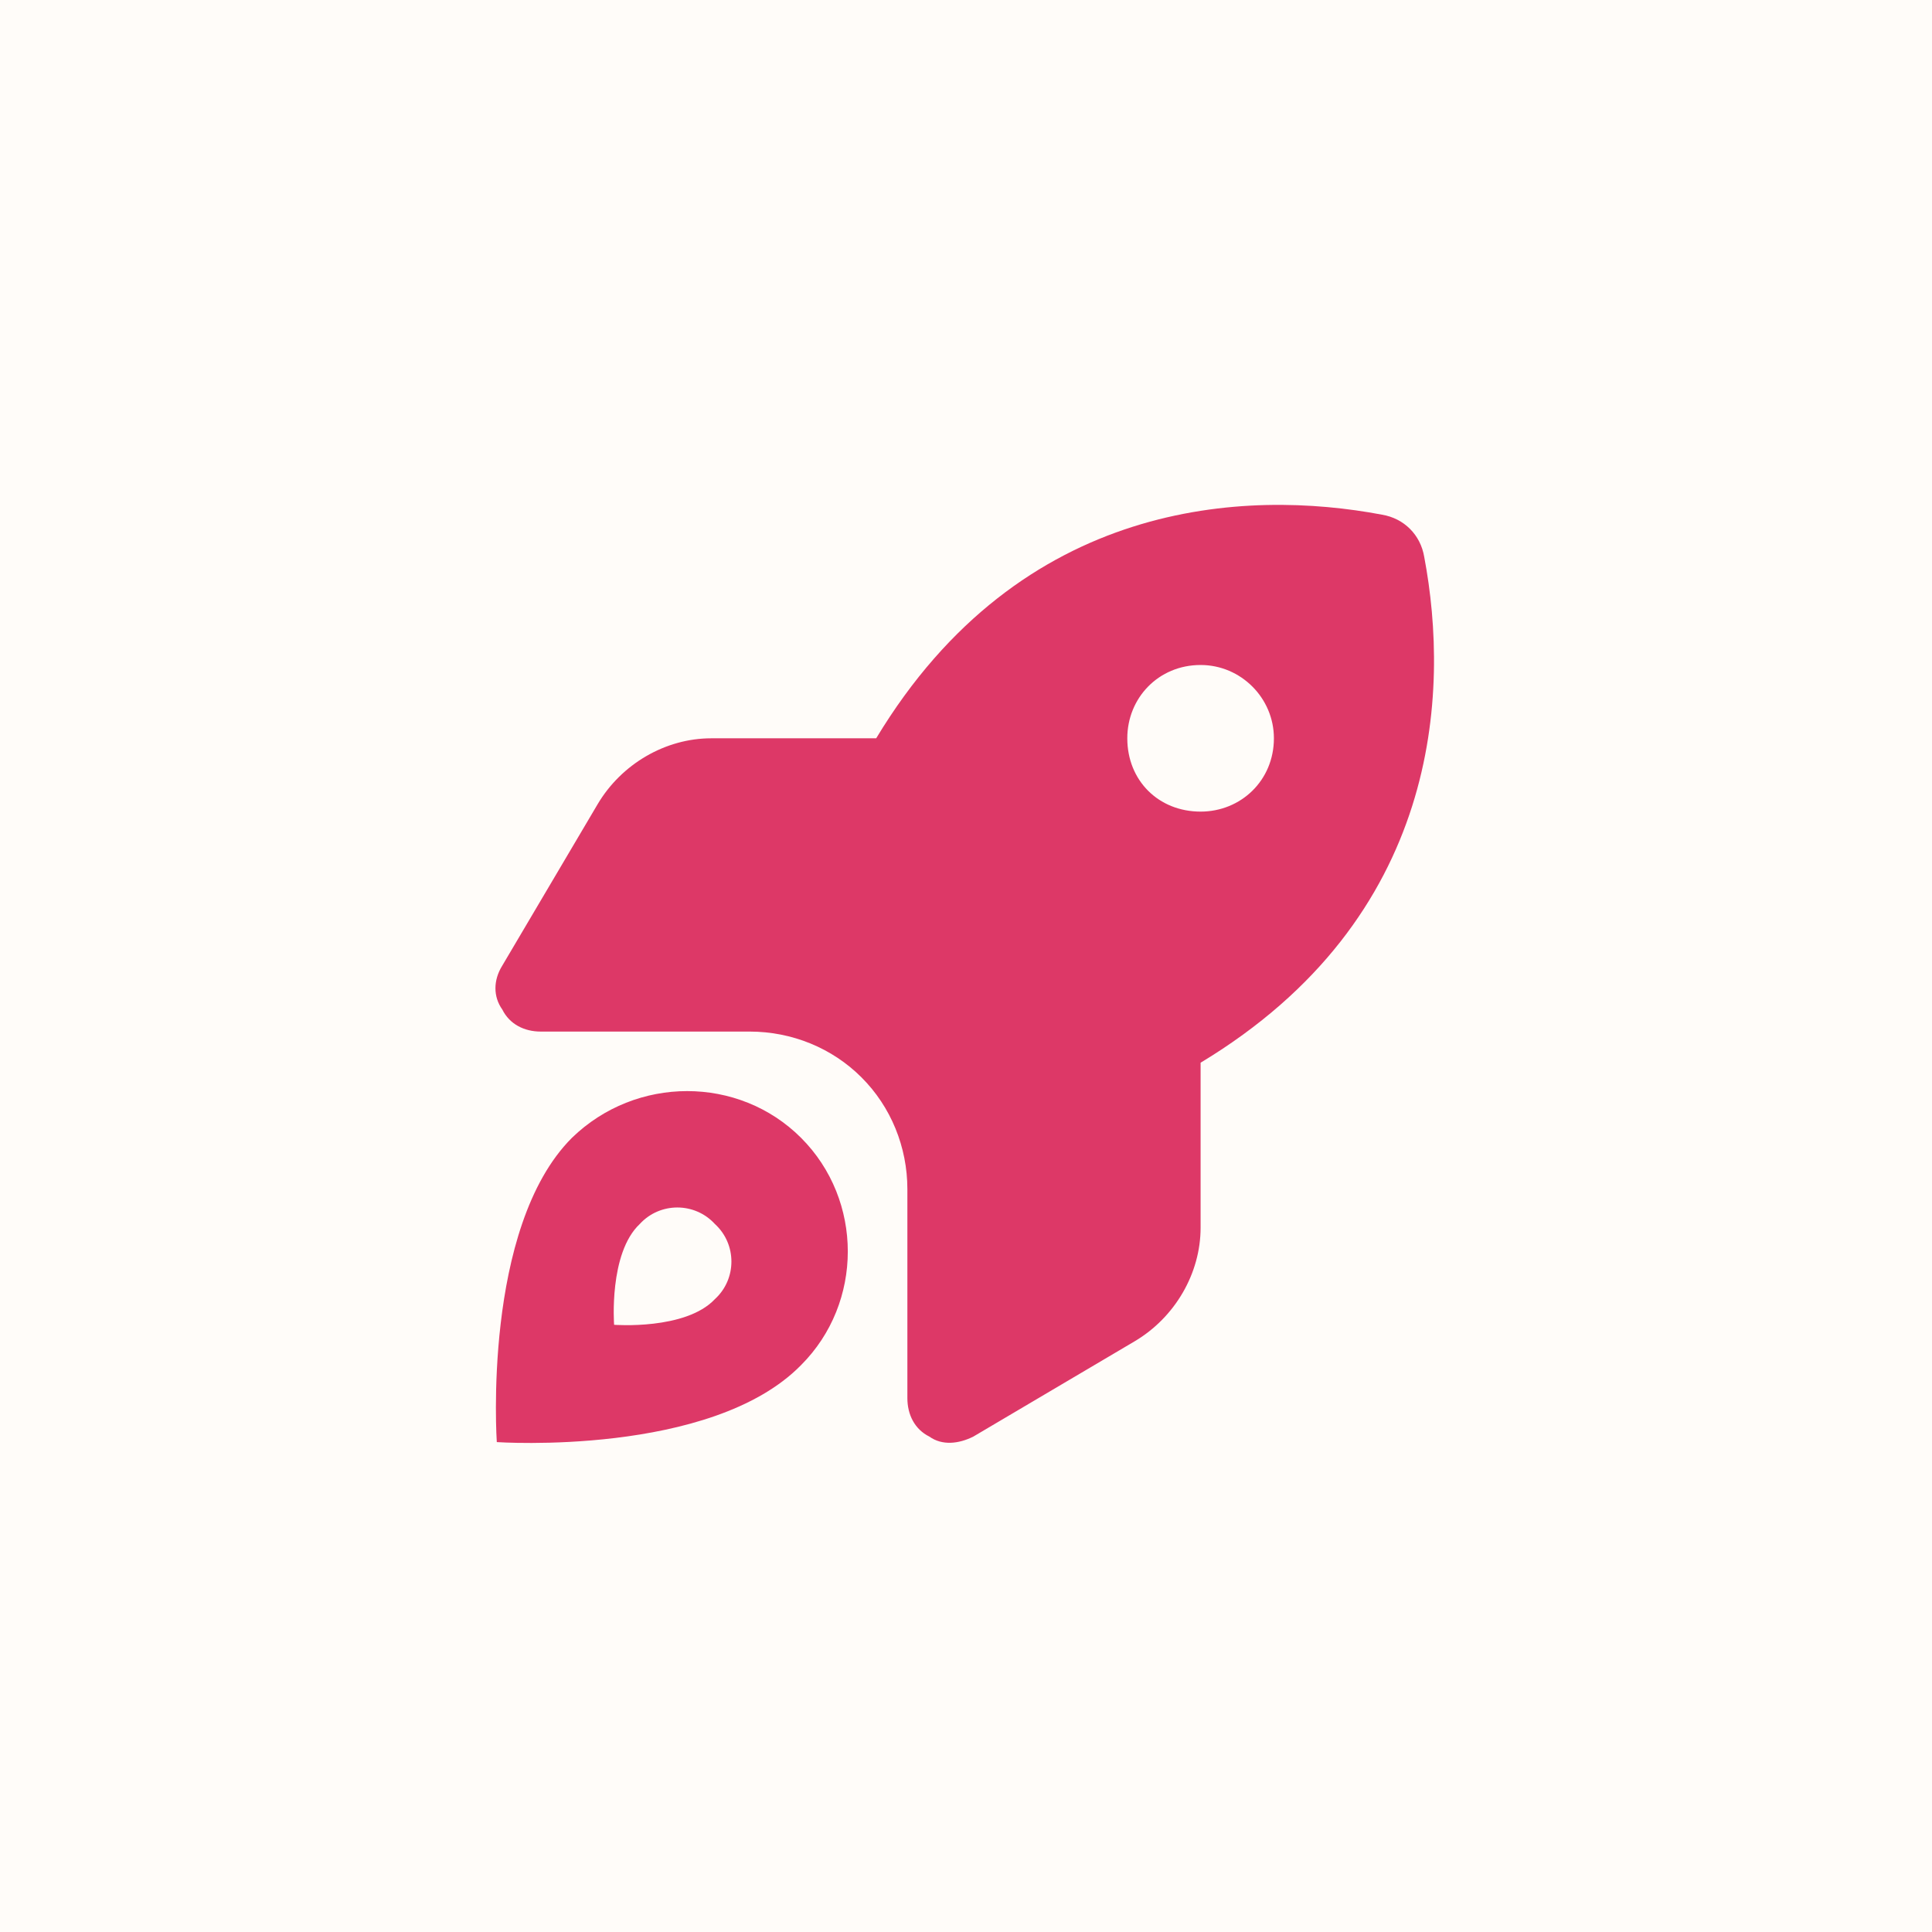 <?xml version="1.0" encoding="UTF-8"?> <svg xmlns="http://www.w3.org/2000/svg" width="35" height="35" viewBox="0 0 35 35" fill="none"><rect width="35" height="35" fill="#FFFCF9"></rect><path d="M12.885 13.375H15.873C18.496 9.025 22.58 8.859 25.037 9.324C25.436 9.391 25.734 9.689 25.801 10.088C26.266 12.545 26.1 16.629 21.75 19.252V22.24C21.75 23.07 21.285 23.867 20.555 24.299L17.633 26.025C17.367 26.158 17.068 26.191 16.836 26.025C16.57 25.893 16.438 25.627 16.438 25.328V21.543C16.438 20.779 16.139 20.049 15.607 19.518C15.076 18.986 14.346 18.688 13.582 18.688H9.797C9.498 18.688 9.232 18.555 9.1 18.289C8.934 18.057 8.934 17.758 9.1 17.492L10.826 14.57C11.258 13.84 12.055 13.375 12.885 13.375ZM21.75 12.047C20.986 12.047 20.422 12.645 20.422 13.375C20.422 14.139 20.986 14.703 21.75 14.703C22.48 14.703 23.078 14.139 23.078 13.375C23.078 12.645 22.48 12.047 21.75 12.047ZM14.512 24.73C12.885 26.391 9 26.125 9 26.125C9 26.125 8.734 22.24 10.361 20.613C11.523 19.484 13.383 19.484 14.512 20.613C15.641 21.742 15.641 23.602 14.512 24.73ZM12.951 22.174C12.586 21.775 11.955 21.775 11.59 22.174C11.025 22.705 11.125 24 11.125 24C11.125 24 12.42 24.1 12.951 23.535C13.35 23.17 13.35 22.539 12.951 22.174Z" fill="#DD3867"></path></svg> 